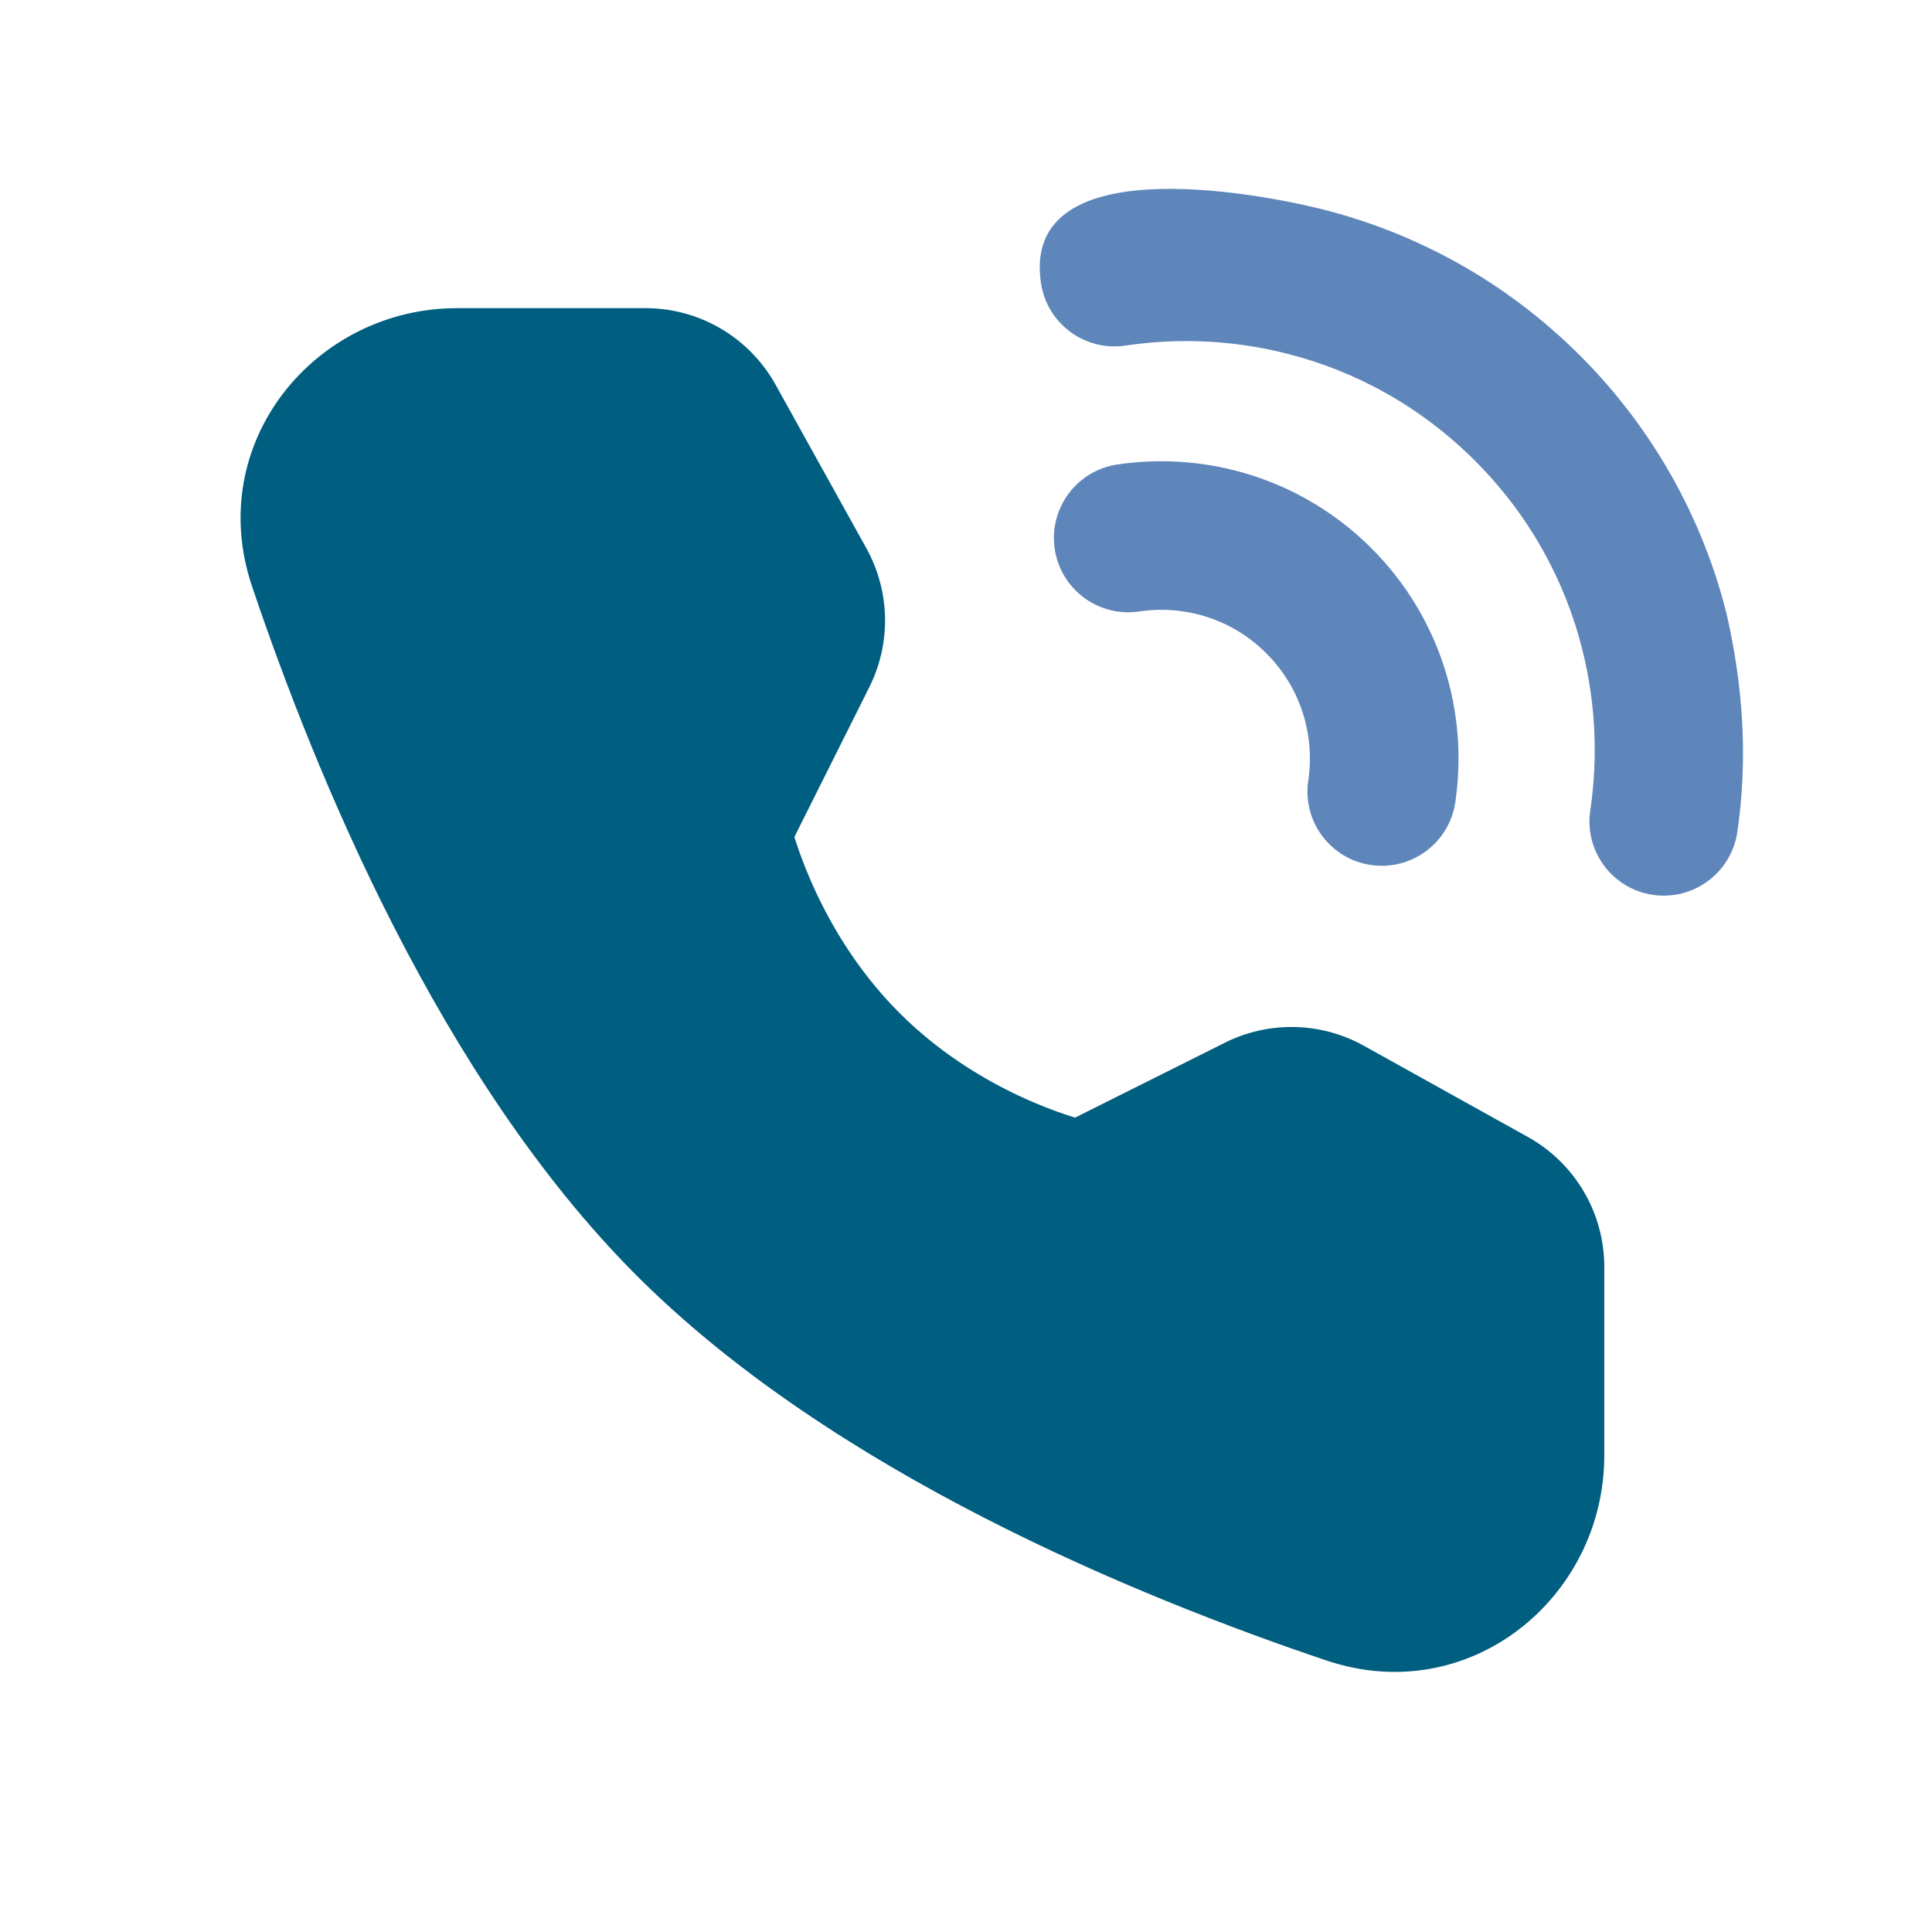 <?xml version="1.0" encoding="UTF-8"?> <svg xmlns="http://www.w3.org/2000/svg" width="24" height="24" viewBox="0 0 24 24" fill="none"><path d="M16.423 2.599C17.598 2.894 18.711 3.501 19.629 4.418C20.546 5.336 21.153 6.449 21.448 7.624C21.653 8.52 21.716 9.427 21.581 10.339C21.505 10.843 21.036 11.191 20.531 11.116C20.027 11.041 19.679 10.571 19.755 10.067C19.853 9.404 19.821 8.725 19.657 8.073C19.442 7.213 18.998 6.398 18.323 5.724C17.649 5.049 16.834 4.605 15.974 4.39C15.322 4.226 14.643 4.194 13.98 4.293C13.476 4.368 13.006 4.02 12.931 3.516C12.684 1.856 15.558 2.383 16.423 2.599Z" fill="#5F86BA"></path><path d="M13.879 5.77C14.995 5.604 16.175 5.95 17.037 6.811C17.898 7.672 18.244 8.853 18.078 9.968C18.002 10.473 17.533 10.82 17.028 10.745C16.524 10.67 16.176 10.2 16.252 9.696C16.335 9.135 16.161 8.546 15.731 8.116C15.301 7.686 14.713 7.512 14.151 7.596C13.647 7.671 13.177 7.323 13.102 6.819C13.027 6.315 13.375 5.845 13.879 5.77Z" fill="#5F86BA"></path><path d="M9.868 10.397C9.91 10.532 9.972 10.708 10.058 10.909C10.27 11.404 10.62 12.03 11.174 12.584C11.728 13.137 12.351 13.486 12.845 13.696C13.045 13.782 13.22 13.842 13.354 13.884L15.218 12.952C15.763 12.68 16.408 12.694 16.941 12.99L18.98 14.124C19.566 14.45 19.929 15.067 19.929 15.738V18.079C19.929 19.849 18.253 21.227 16.474 20.626C14.134 19.837 10.354 18.291 7.91 15.847C5.466 13.403 3.921 9.624 3.131 7.284C2.531 5.505 3.909 3.828 5.678 3.828H8.02C8.69 3.828 9.308 4.192 9.634 4.778L10.763 6.812C11.058 7.345 11.072 7.989 10.8 8.534L9.868 10.397Z" fill="#005E80"></path></svg> 